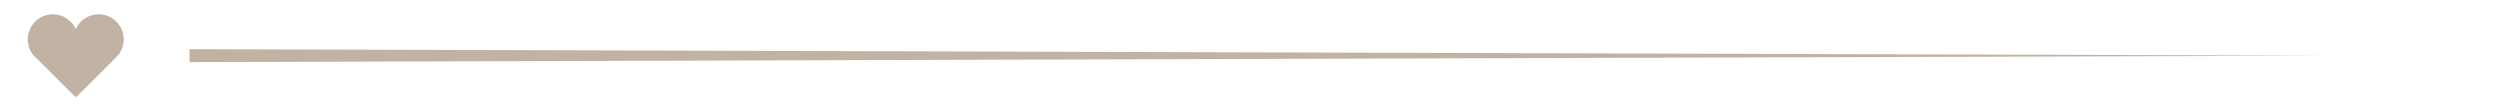 <?xml version="1.0" encoding="UTF-8"?><svg id="a" xmlns="http://www.w3.org/2000/svg" viewBox="0 0 192.75 8.24"><defs><style>.b{fill:#c2b2a3;}.c{fill:none;}</style></defs><path class="b" d="M9.54,3.04c0-1.07-.87-1.94-1.94-1.94-.78,0-1.46,.47-1.76,1.14-.3-.67-.98-1.14-1.76-1.14-1.07,0-1.94,.87-1.94,1.94,0,.23,.04,.44,.11,.64,.08,.23,.2,.44,.36,.62,.07,.08,.14,.15,.22,.21l2.95,2.93s.04,.03,.07,.03,.05,0,.07-.03l3.06-3.04h0c.2-.2,.35-.44,.45-.71,.07-.2,.11-.43,.11-.66h0Z"/><polygon class="b" points="14.61 3.79 179.45 4.29 14.61 4.79 14.61 3.79 14.61 3.79"/><rect class="c" x="-181.02" y="0" width="373.71" height="8.7"/></svg>